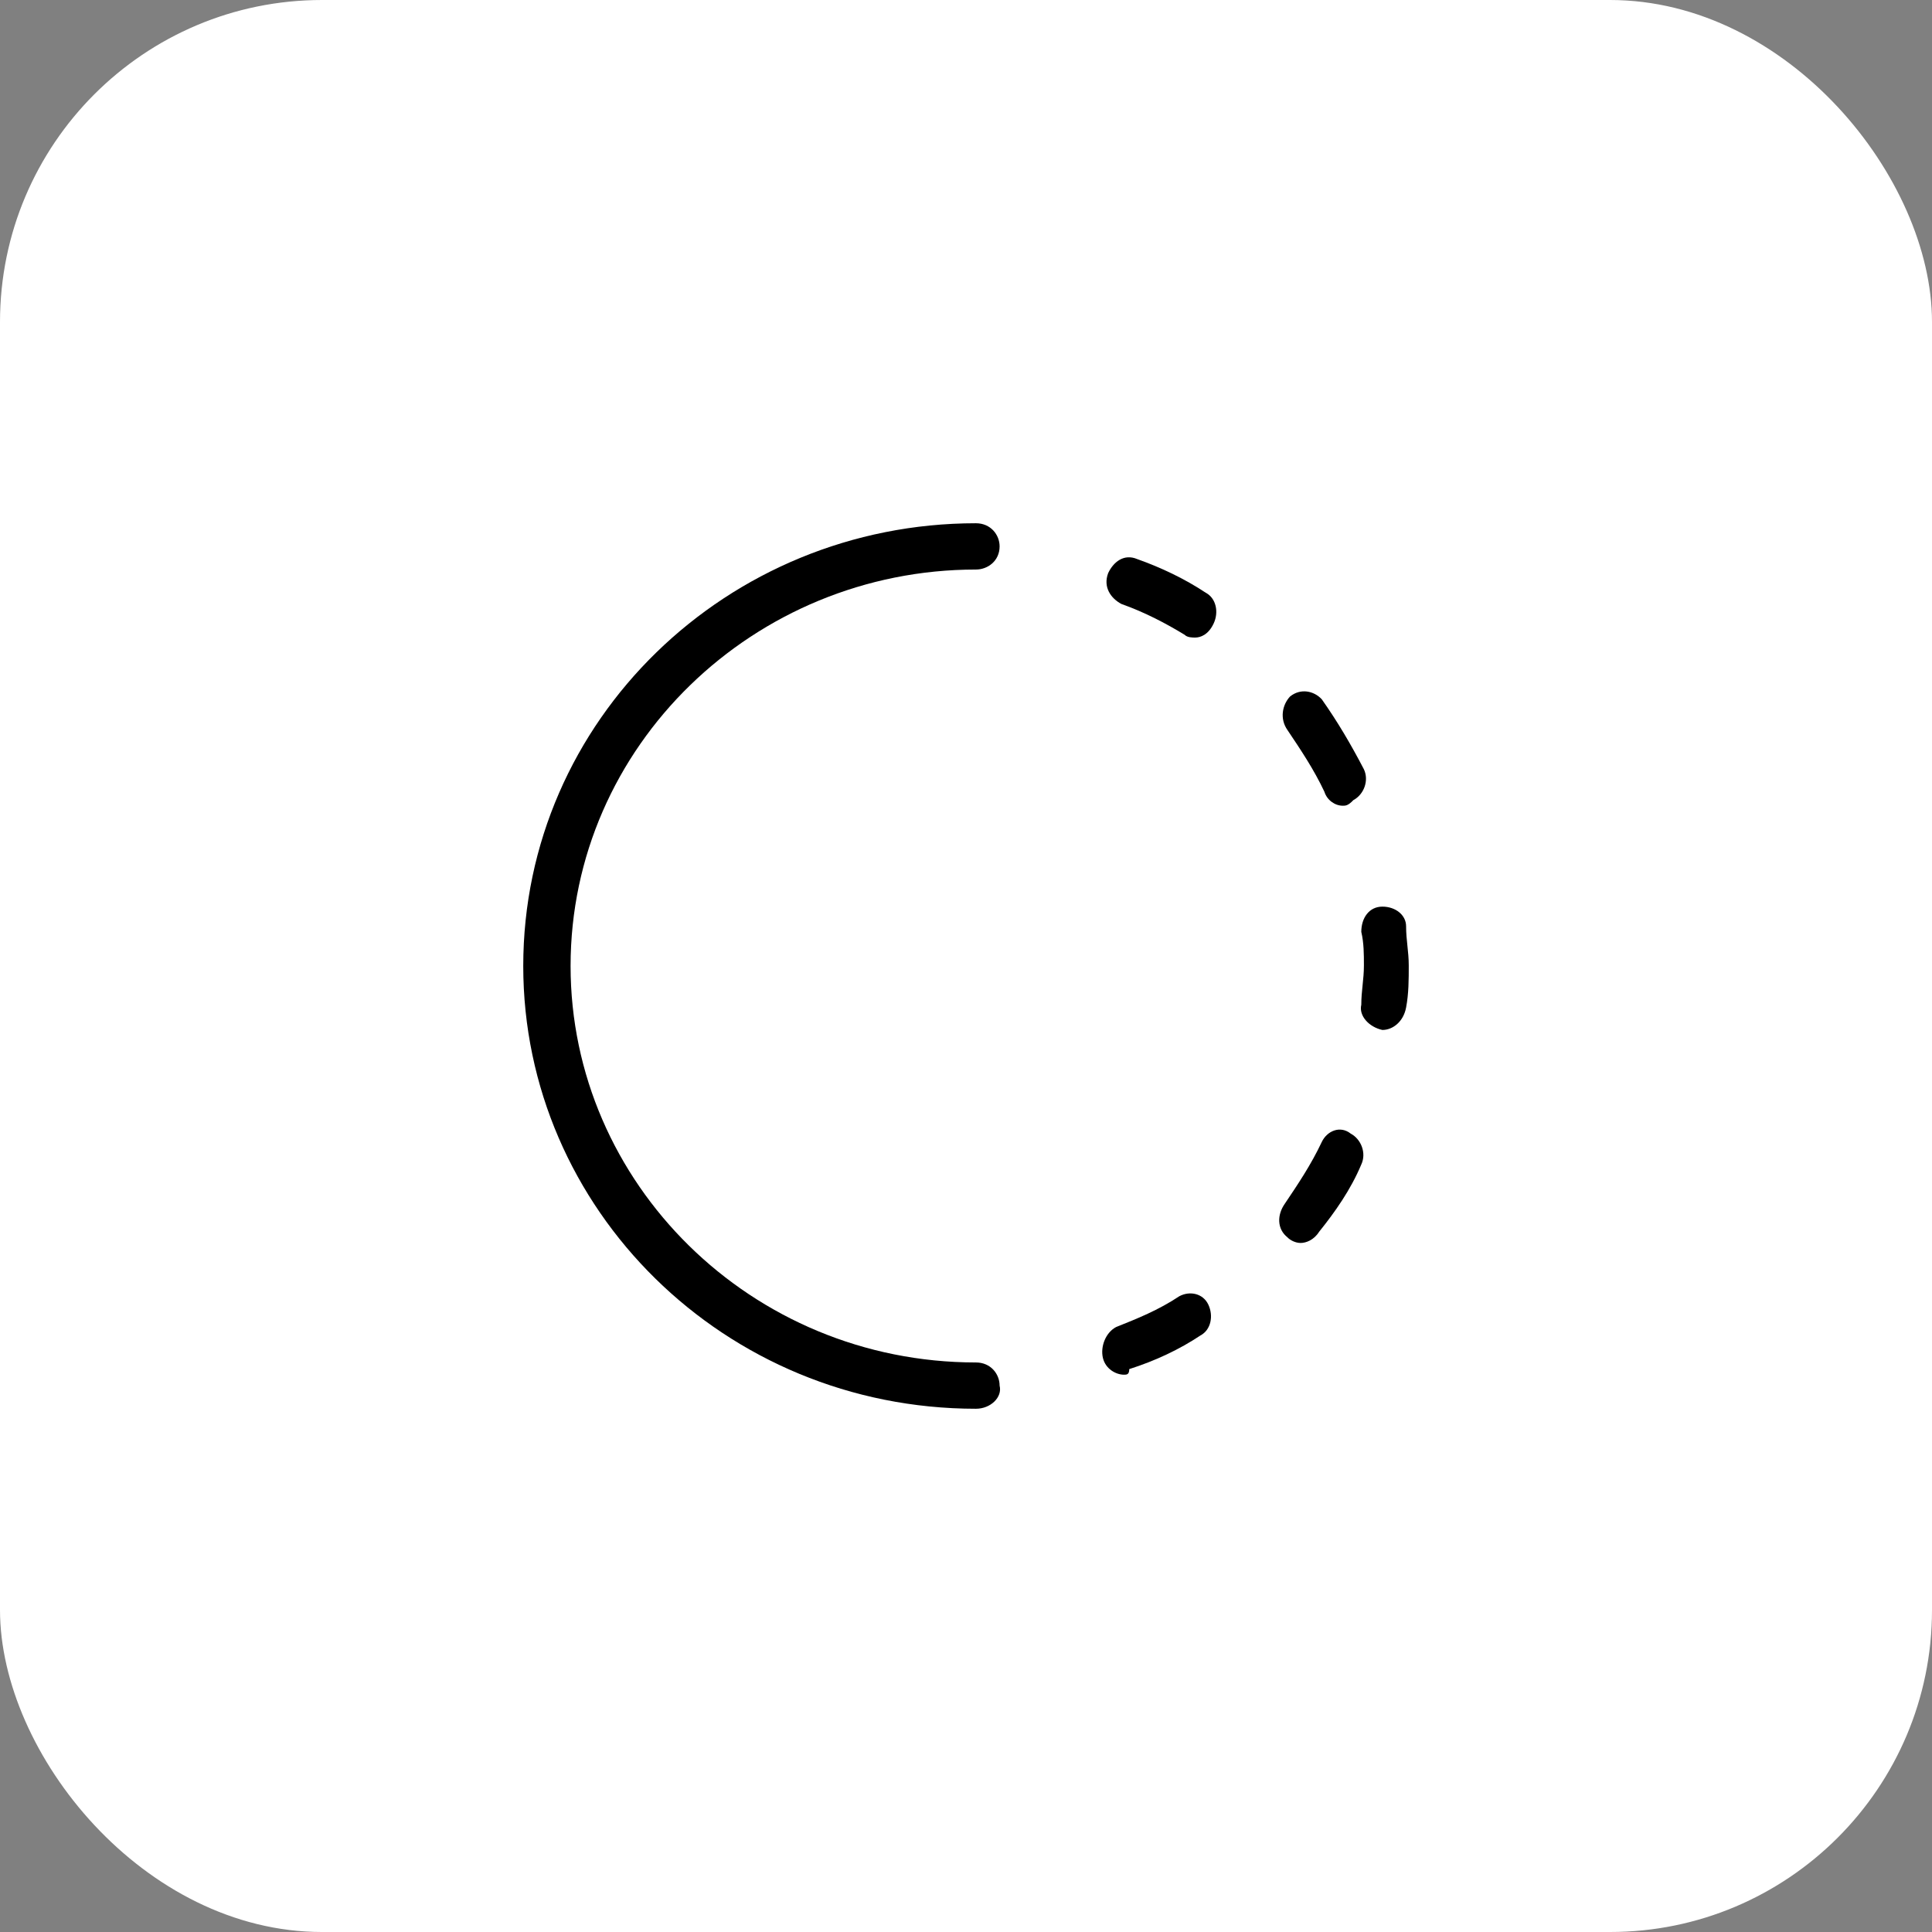 <svg width="48" height="48" viewBox="0 0 48 48" fill="none" xmlns="http://www.w3.org/2000/svg">
<rect x="0" y="0" width="48" height="48" fill="#808080" stroke="none"/>
<rect width="48" height="48" rx="8" fill="white"/>
<path d="M29.694 15.84C29.628 15.84 29.497 15.84 29.432 15.771C28.973 15.492 28.449 15.214 27.86 15.005C27.598 14.865 27.401 14.587 27.532 14.239C27.663 13.96 27.925 13.751 28.253 13.89C28.842 14.099 29.432 14.378 29.956 14.726C30.218 14.865 30.284 15.214 30.152 15.492C30.021 15.771 29.825 15.84 29.694 15.84ZM33.362 20.018C33.166 20.018 32.969 19.879 32.904 19.67C32.642 19.113 32.314 18.626 31.987 18.138C31.79 17.86 31.856 17.512 32.052 17.303C32.314 17.094 32.642 17.163 32.838 17.372C33.231 17.929 33.559 18.486 33.886 19.113C34.017 19.392 33.886 19.74 33.624 19.879C33.493 20.018 33.428 20.018 33.362 20.018ZM34.345 25.589C34.345 25.589 34.279 25.589 34.345 25.589C34.017 25.519 33.755 25.241 33.821 24.962C33.821 24.614 33.886 24.336 33.886 23.987C33.886 23.709 33.886 23.43 33.821 23.152C33.821 22.804 34.017 22.525 34.345 22.525C34.672 22.525 34.934 22.734 34.934 23.012C34.934 23.361 35 23.639 35 23.987C35 24.336 35 24.684 34.934 25.032C34.869 25.38 34.607 25.589 34.345 25.589ZM32.314 30.881C32.183 30.881 32.052 30.811 31.987 30.742C31.725 30.533 31.725 30.185 31.921 29.906C32.249 29.419 32.576 28.931 32.838 28.374C32.969 28.096 33.297 27.956 33.559 28.165C33.821 28.305 33.952 28.653 33.821 28.931C33.559 29.558 33.166 30.115 32.773 30.603C32.642 30.811 32.445 30.881 32.314 30.881ZM27.925 34.154C27.729 34.154 27.467 34.015 27.401 33.736C27.336 33.458 27.467 33.109 27.729 32.97C28.253 32.761 28.777 32.552 29.301 32.204C29.563 32.065 29.89 32.135 30.021 32.413C30.152 32.692 30.087 33.04 29.825 33.179C29.301 33.527 28.711 33.806 28.056 34.015C28.056 34.154 27.991 34.154 27.925 34.154Z" fill="black"/>
<path d="M24.247 35C17.999 35 13 30.039 13 24C13 17.889 18.072 13 24.247 13C24.614 13 24.835 13.288 24.835 13.575C24.835 13.935 24.541 14.15 24.247 14.15C18.734 14.15 14.176 18.536 14.176 24C14.176 29.392 18.66 33.85 24.247 33.85C24.614 33.85 24.835 34.137 24.835 34.425C24.908 34.712 24.614 35 24.247 35Z" fill="black"/>
</svg>
